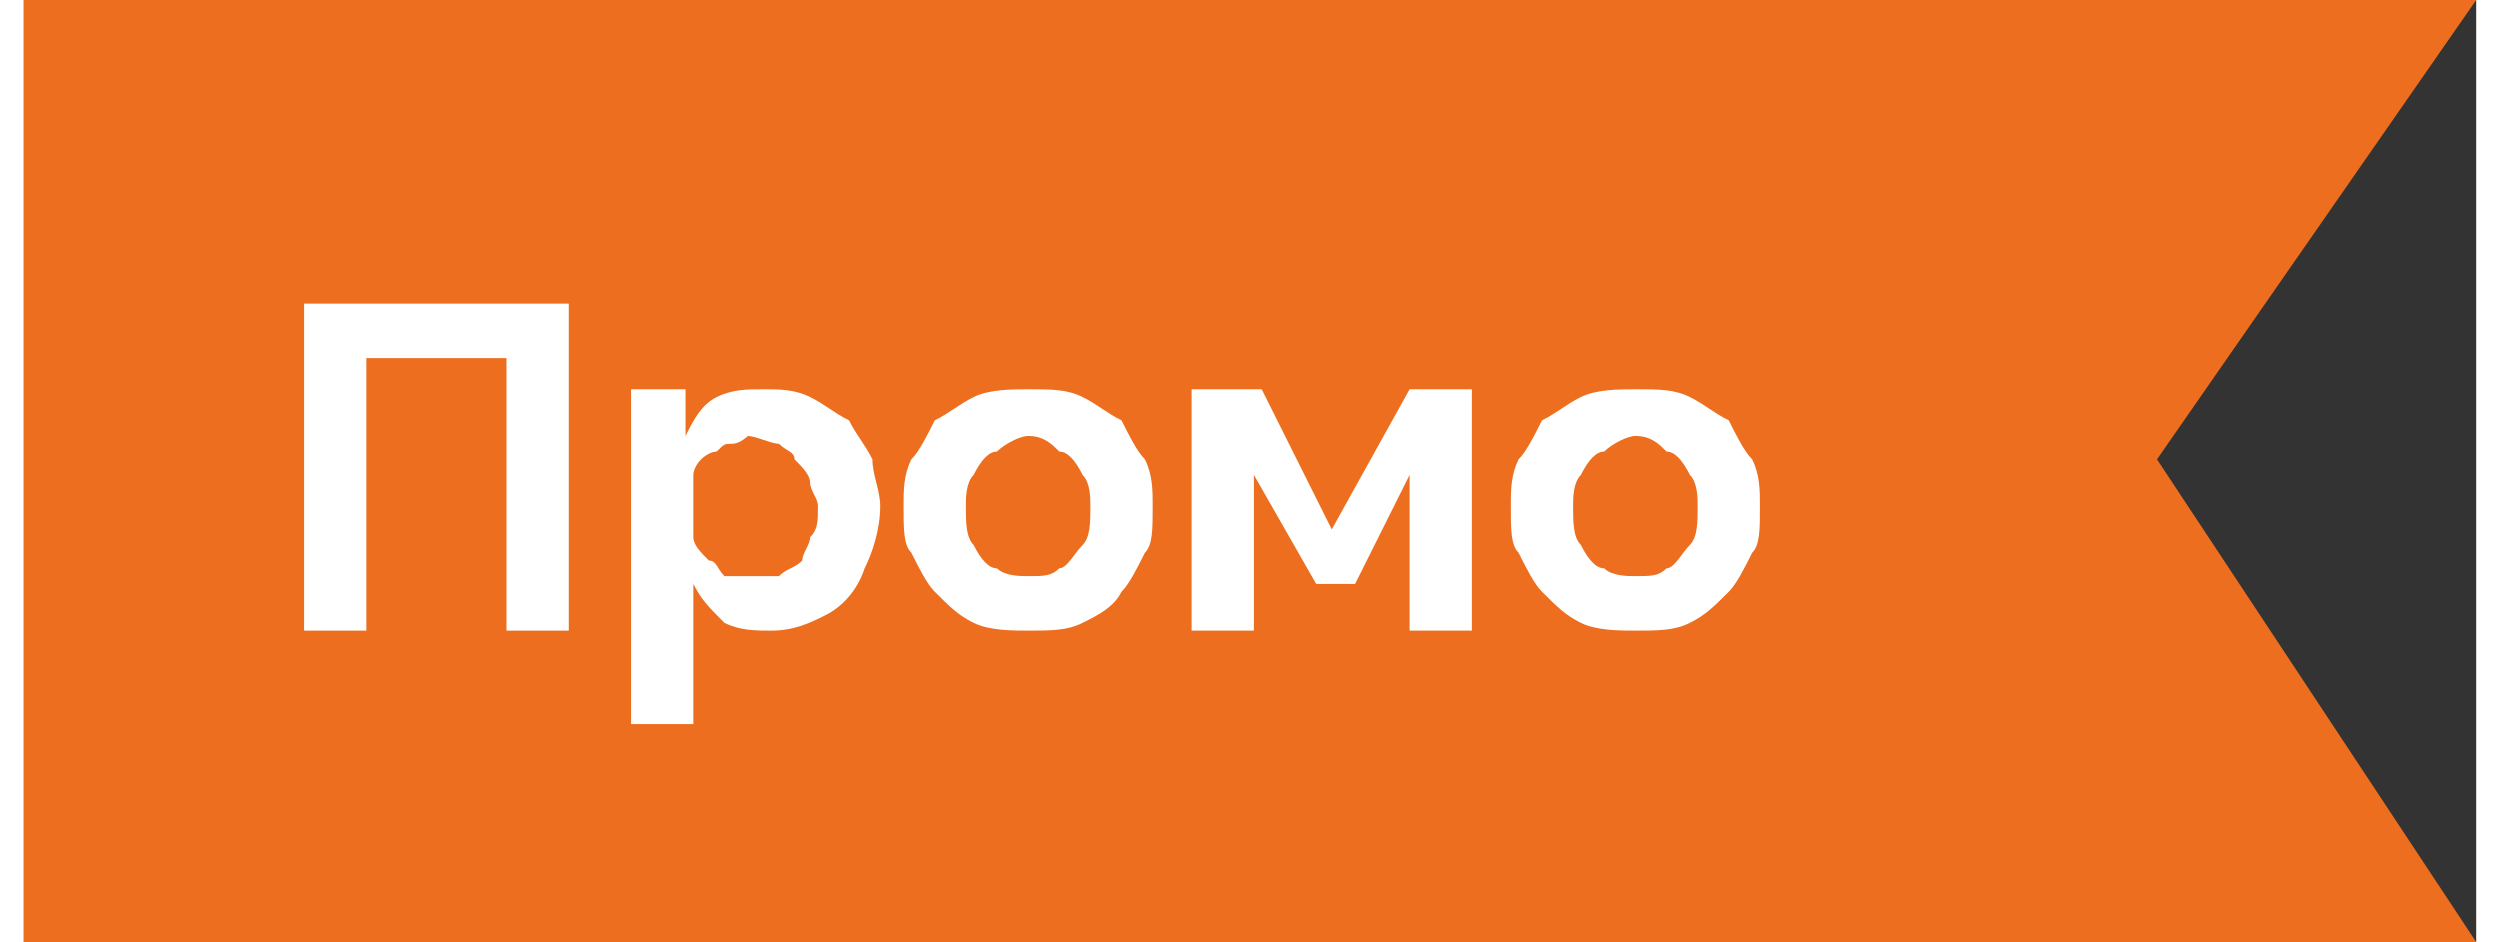 <?xml version="1.0" encoding="UTF-8"?>
<!DOCTYPE svg PUBLIC "-//W3C//DTD SVG 1.1//EN" "http://www.w3.org/Graphics/SVG/1.1/DTD/svg11.dtd">
<!-- Creator: CorelDRAW 2021 (64-Bit) -->
<svg xmlns="http://www.w3.org/2000/svg" xml:space="preserve" width="69px" height="26px" version="1.1" shape-rendering="geometricPrecision" text-rendering="geometricPrecision" image-rendering="optimizeQuality" fill-rule="evenodd" clip-rule="evenodd"
viewBox="0 0 3150 1210"
 xmlns:xlink="http://www.w3.org/1999/xlink"
 xmlns:xodm="http://www.corel.com/coreldraw/odm/2003">
 <rect x="0" y="0" width="3150" height="1210" fill="#333333" stroke="none"/>
 <g id="Layer_x0020_1">
  <polygon fill="#ED6E1E" points="0,0 3150,0 2740,590 3150,1210 0,1210 "/>
  <polygon fill="white" fill-rule="nonzero" points="360,810 360,390 700,390 700,810 620,810 620,460 440,460 440,810 "/>
  <path id="_1" fill="white" fill-rule="nonzero" d="M960 810c-20,0 -40,0 -60,-10 -20,-20 -30,-30 -40,-50l0 180 -80 0 0 -430 70 0 0 60c10,-20 20,-40 40,-50 20,-10 40,-10 60,-10 20,0 40,0 60,10 20,10 30,20 50,30 10,20 20,30 30,50 0,20 10,40 10,60 0,30 -10,60 -20,80 -10,30 -30,50 -50,60 -20,10 -40,20 -70,20zm-20 -70c10,0 20,0 30,0 10,-10 20,-10 30,-20 0,-10 10,-20 10,-30 10,-10 10,-20 10,-40 0,-10 -10,-20 -10,-30 0,-10 -10,-20 -20,-30 0,-10 -10,-10 -20,-20 -10,0 -30,-10 -40,-10 0,0 -10,10 -20,10 -10,0 -10,0 -20,10 -10,0 -20,10 -20,10 -10,10 -10,20 -10,20l0 80c0,10 10,20 20,30 10,0 10,10 20,20 20,0 30,0 40,0z"/>
  <path id="_2" fill="white" fill-rule="nonzero" d="M1290 810c-20,0 -50,0 -70,-10 -20,-10 -30,-20 -50,-40 -10,-10 -20,-30 -30,-50 -10,-10 -10,-30 -10,-60 0,-20 0,-40 10,-60 10,-10 20,-30 30,-50 20,-10 30,-20 50,-30 20,-10 50,-10 70,-10 30,0 50,0 70,10 20,10 30,20 50,30 10,20 20,40 30,50 10,20 10,40 10,60 0,30 0,50 -10,60 -10,20 -20,40 -30,50 -10,20 -30,30 -50,40 -20,10 -40,10 -70,10zm-80 -160c0,20 0,40 10,50 10,20 20,30 30,30 10,10 30,10 40,10 20,0 30,0 40,-10 10,0 20,-20 30,-30 10,-10 10,-30 10,-50 0,-10 0,-30 -10,-40 -10,-20 -20,-30 -30,-30 -10,-10 -20,-20 -40,-20 -10,0 -30,10 -40,20 -10,0 -20,10 -30,30 -10,10 -10,30 -10,40z"/>
  <polygon id="_3" fill="white" fill-rule="nonzero" points="1500,810 1500,500 1590,500 1680,680 1780,500 1860,500 1860,810 1780,810 1780,610 1710,750 1660,750 1580,610 1580,810 "/>
  <path id="_4" fill="white" fill-rule="nonzero" d="M2070 810c-20,0 -50,0 -70,-10 -20,-10 -30,-20 -50,-40 -10,-10 -20,-30 -30,-50 -10,-10 -10,-30 -10,-60 0,-20 0,-40 10,-60 10,-10 20,-30 30,-50 20,-10 30,-20 50,-30 20,-10 50,-10 70,-10 30,0 50,0 70,10 20,10 30,20 50,30 10,20 20,40 30,50 10,20 10,40 10,60 0,30 0,50 -10,60 -10,20 -20,40 -30,50 -20,20 -30,30 -50,40 -20,10 -40,10 -70,10zm-80 -160c0,20 0,40 10,50 10,20 20,30 30,30 10,10 30,10 40,10 20,0 30,0 40,-10 10,0 20,-20 30,-30 10,-10 10,-30 10,-50 0,-10 0,-30 -10,-40 -10,-20 -20,-30 -30,-30 -10,-10 -20,-20 -40,-20 -10,0 -30,10 -40,20 -10,0 -20,10 -30,30 -10,10 -10,30 -10,40z"/>
 </g>
</svg>
